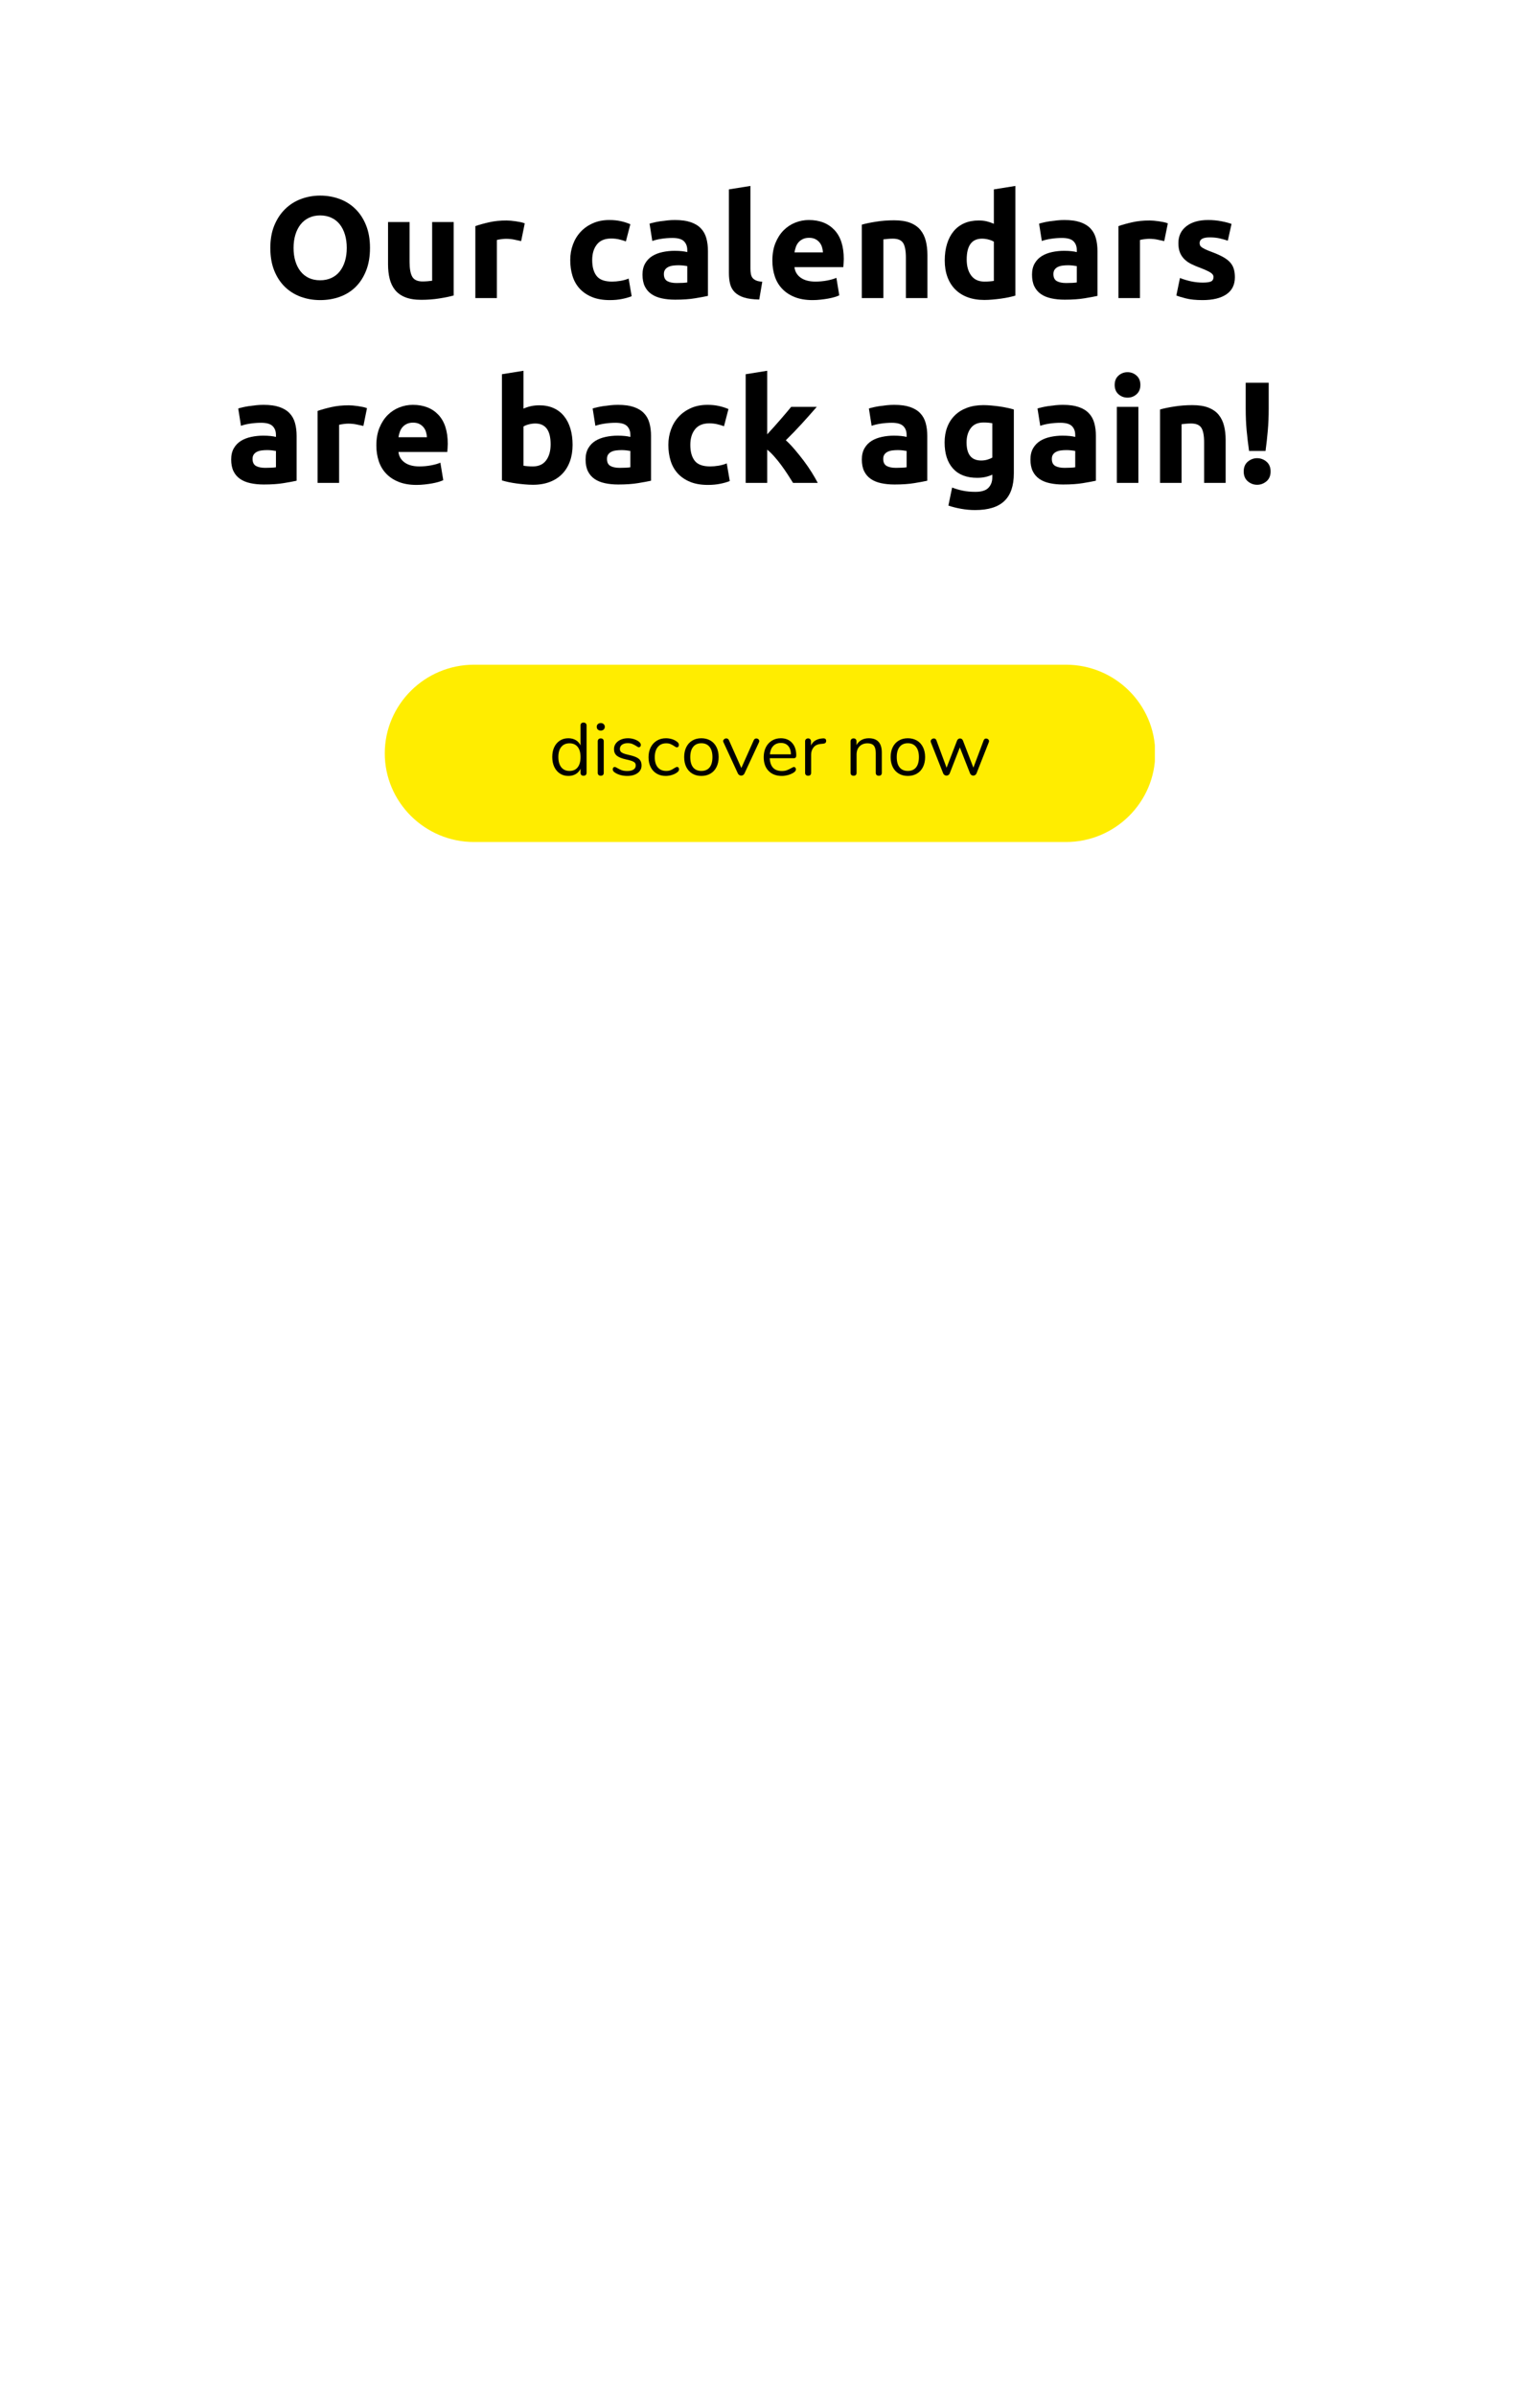 <svg xmlns="http://www.w3.org/2000/svg" xmlns:xlink="http://www.w3.org/1999/xlink" width="900" zoomAndPan="magnify" viewBox="0 0 675 1050" height="1400" preserveAspectRatio="xMidYMid meet" version="1.0"><defs><g/><clipPath id="3295521780"><path d="M 168.652 291.305 L 506.711 291.305 L 506.711 369.199 L 168.652 369.199 Z M 168.652 291.305 " clip-rule="nonzero"/></clipPath><clipPath id="218fbb43a6"><path d="M 506.348 330.156 C 506.348 351.488 488.832 369.008 467.219 369.008 L 207.781 369.008 C 186.168 369.008 168.652 351.488 168.652 330.156 C 168.652 308.82 186.168 291.305 207.781 291.305 L 467.219 291.305 C 488.828 291.305 506.348 308.82 506.348 330.156 " clip-rule="nonzero"/></clipPath></defs><g fill="#000000" fill-opacity="1"><g transform="translate(115.313, 130.625)"><g><path d="M 13.359 -21.969 C 13.359 -19.82 13.625 -17.879 14.156 -16.141 C 14.688 -14.41 15.445 -12.922 16.438 -11.672 C 17.426 -10.43 18.641 -9.473 20.078 -8.797 C 21.516 -8.129 23.16 -7.797 25.016 -7.797 C 26.828 -7.797 28.461 -8.129 29.922 -8.797 C 31.379 -9.473 32.602 -10.43 33.594 -11.672 C 34.582 -12.922 35.344 -14.41 35.875 -16.141 C 36.406 -17.879 36.672 -19.82 36.672 -21.969 C 36.672 -24.125 36.406 -26.078 35.875 -27.828 C 35.344 -29.578 34.582 -31.078 33.594 -32.328 C 32.602 -33.578 31.379 -34.535 29.922 -35.203 C 28.461 -35.879 26.828 -36.219 25.016 -36.219 C 23.16 -36.219 21.516 -35.867 20.078 -35.172 C 18.641 -34.484 17.426 -33.516 16.438 -32.266 C 15.445 -31.016 14.688 -29.516 14.156 -27.766 C 13.625 -26.016 13.359 -24.082 13.359 -21.969 Z M 46.859 -21.969 C 46.859 -18.219 46.297 -14.914 45.172 -12.062 C 44.055 -9.219 42.531 -6.832 40.594 -4.906 C 38.656 -2.988 36.344 -1.539 33.656 -0.562 C 30.977 0.406 28.098 0.891 25.016 0.891 C 22.016 0.891 19.18 0.406 16.516 -0.562 C 13.859 -1.539 11.539 -2.988 9.562 -4.906 C 7.582 -6.832 6.02 -9.219 4.875 -12.062 C 3.738 -14.914 3.172 -18.219 3.172 -21.969 C 3.172 -25.727 3.758 -29.031 4.938 -31.875 C 6.125 -34.727 7.719 -37.125 9.719 -39.062 C 11.727 -41.008 14.051 -42.469 16.688 -43.438 C 19.32 -44.414 22.098 -44.906 25.016 -44.906 C 28.016 -44.906 30.844 -44.414 33.5 -43.438 C 36.156 -42.469 38.473 -41.008 40.453 -39.062 C 42.441 -37.125 44.004 -34.727 45.141 -31.875 C 46.285 -29.031 46.859 -25.727 46.859 -21.969 Z M 46.859 -21.969 "/></g></g></g><g fill="#000000" fill-opacity="1"><g transform="translate(165.975, 130.625)"><g><path d="M 32.875 -1.141 C 31.258 -0.672 29.188 -0.238 26.656 0.156 C 24.125 0.562 21.469 0.766 18.688 0.766 C 15.852 0.766 13.492 0.383 11.609 -0.375 C 9.734 -1.133 8.25 -2.203 7.156 -3.578 C 6.062 -4.953 5.281 -6.586 4.812 -8.484 C 4.344 -10.379 4.109 -12.469 4.109 -14.75 L 4.109 -33.312 L 13.547 -33.312 L 13.547 -15.891 C 13.547 -12.848 13.945 -10.648 14.75 -9.297 C 15.551 -7.953 17.051 -7.281 19.25 -7.281 C 19.926 -7.281 20.645 -7.312 21.406 -7.375 C 22.164 -7.438 22.844 -7.508 23.438 -7.594 L 23.438 -33.312 L 32.875 -33.312 Z M 32.875 -1.141 "/></g></g></g><g fill="#000000" fill-opacity="1"><g transform="translate(203.909, 130.625)"><g><path d="M 24.516 -24.953 C 23.66 -25.16 22.664 -25.379 21.531 -25.609 C 20.395 -25.848 19.172 -25.969 17.859 -25.969 C 17.266 -25.969 16.555 -25.91 15.734 -25.797 C 14.91 -25.691 14.289 -25.578 13.875 -25.453 L 13.875 0 L 4.438 0 L 4.438 -31.531 C 6.125 -32.125 8.117 -32.68 10.422 -33.203 C 12.723 -33.734 15.285 -34 18.109 -34 C 18.617 -34 19.234 -33.969 19.953 -33.906 C 20.672 -33.844 21.383 -33.758 22.094 -33.656 C 22.812 -33.551 23.531 -33.426 24.25 -33.281 C 24.969 -33.133 25.582 -32.953 26.094 -32.734 Z M 24.516 -24.953 "/></g></g></g><g fill="#000000" fill-opacity="1"><g transform="translate(231.267, 130.625)"><g/></g></g><g fill="#000000" fill-opacity="1"><g transform="translate(247.099, 130.625)"><g><path d="M 2.844 -16.656 C 2.844 -19.062 3.234 -21.328 4.016 -23.453 C 4.797 -25.586 5.926 -27.445 7.406 -29.031 C 8.883 -30.613 10.676 -31.867 12.781 -32.797 C 14.895 -33.734 17.305 -34.203 20.016 -34.203 C 21.785 -34.203 23.41 -34.039 24.891 -33.719 C 26.367 -33.406 27.801 -32.953 29.188 -32.359 L 27.234 -24.828 C 26.348 -25.16 25.375 -25.453 24.312 -25.703 C 23.258 -25.961 22.078 -26.094 20.766 -26.094 C 17.984 -26.094 15.906 -25.223 14.531 -23.484 C 13.156 -21.754 12.469 -19.477 12.469 -16.656 C 12.469 -13.656 13.113 -11.332 14.406 -9.688 C 15.695 -8.039 17.945 -7.219 21.156 -7.219 C 22.289 -7.219 23.508 -7.32 24.812 -7.531 C 26.125 -7.75 27.332 -8.086 28.438 -8.547 L 29.766 -0.828 C 28.672 -0.359 27.297 0.039 25.641 0.375 C 23.992 0.719 22.18 0.891 20.203 0.891 C 17.16 0.891 14.539 0.438 12.344 -0.469 C 10.156 -1.383 8.352 -2.617 6.938 -4.172 C 5.52 -5.734 4.484 -7.582 3.828 -9.719 C 3.172 -11.852 2.844 -14.164 2.844 -16.656 Z M 2.844 -16.656 "/></g></g></g><g fill="#000000" fill-opacity="1"><g transform="translate(279.396, 130.625)"><g><path d="M 17.156 -6.594 C 18.094 -6.594 18.984 -6.613 19.828 -6.656 C 20.672 -6.695 21.344 -6.758 21.844 -6.844 L 21.844 -14 C 21.469 -14.082 20.898 -14.164 20.141 -14.25 C 19.379 -14.332 18.68 -14.375 18.047 -14.375 C 17.16 -14.375 16.328 -14.32 15.547 -14.219 C 14.766 -14.113 14.078 -13.91 13.484 -13.609 C 12.898 -13.316 12.438 -12.914 12.094 -12.406 C 11.758 -11.906 11.594 -11.273 11.594 -10.516 C 11.594 -9.035 12.086 -8.008 13.078 -7.438 C 14.066 -6.875 15.426 -6.594 17.156 -6.594 Z M 16.406 -34.203 C 19.188 -34.203 21.504 -33.883 23.359 -33.25 C 25.223 -32.613 26.711 -31.703 27.828 -30.516 C 28.953 -29.336 29.742 -27.906 30.203 -26.219 C 30.672 -24.531 30.906 -22.648 30.906 -20.578 L 30.906 -0.953 C 29.551 -0.648 27.672 -0.301 25.266 0.094 C 22.859 0.5 19.945 0.703 16.531 0.703 C 14.375 0.703 12.422 0.508 10.672 0.125 C 8.922 -0.25 7.41 -0.867 6.141 -1.734 C 4.879 -2.609 3.91 -3.738 3.234 -5.125 C 2.555 -6.52 2.219 -8.234 2.219 -10.266 C 2.219 -12.203 2.609 -13.844 3.391 -15.188 C 4.172 -16.539 5.211 -17.617 6.516 -18.422 C 7.828 -19.223 9.328 -19.801 11.016 -20.156 C 12.703 -20.52 14.457 -20.703 16.281 -20.703 C 17.5 -20.703 18.582 -20.648 19.531 -20.547 C 20.488 -20.441 21.258 -20.305 21.844 -20.141 L 21.844 -21.031 C 21.844 -22.633 21.359 -23.922 20.391 -24.891 C 19.422 -25.859 17.734 -26.344 15.328 -26.344 C 13.723 -26.344 12.141 -26.223 10.578 -25.984 C 9.016 -25.754 7.66 -25.43 6.516 -25.016 L 5.312 -32.609 C 5.863 -32.785 6.551 -32.969 7.375 -33.156 C 8.195 -33.344 9.094 -33.508 10.062 -33.656 C 11.039 -33.801 12.066 -33.926 13.141 -34.031 C 14.211 -34.145 15.301 -34.203 16.406 -34.203 Z M 16.406 -34.203 "/></g></g></g><g fill="#000000" fill-opacity="1"><g transform="translate(315.05, 130.625)"><g><path d="M 17.734 0.641 C 14.984 0.586 12.754 0.289 11.047 -0.25 C 9.336 -0.801 7.988 -1.57 7 -2.562 C 6.008 -3.551 5.332 -4.754 4.969 -6.172 C 4.613 -7.586 4.438 -9.18 4.438 -10.953 L 4.438 -47.625 L 13.875 -49.141 L 13.875 -12.859 C 13.875 -12.016 13.938 -11.254 14.062 -10.578 C 14.188 -9.898 14.426 -9.328 14.781 -8.859 C 15.145 -8.398 15.664 -8.02 16.344 -7.719 C 17.02 -7.426 17.926 -7.238 19.062 -7.156 Z M 17.734 0.641 "/></g></g></g><g fill="#000000" fill-opacity="1"><g transform="translate(335.695, 130.625)"><g><path d="M 2.844 -16.406 C 2.844 -19.352 3.297 -21.938 4.203 -24.156 C 5.117 -26.375 6.312 -28.223 7.781 -29.703 C 9.258 -31.18 10.957 -32.301 12.875 -33.062 C 14.801 -33.82 16.781 -34.203 18.812 -34.203 C 23.539 -34.203 27.273 -32.754 30.016 -29.859 C 32.766 -26.961 34.141 -22.707 34.141 -17.094 C 34.141 -16.551 34.113 -15.953 34.062 -15.297 C 34.02 -14.641 33.977 -14.055 33.938 -13.547 L 12.531 -13.547 C 12.75 -11.609 13.66 -10.066 15.266 -8.922 C 16.867 -7.785 19.02 -7.219 21.719 -7.219 C 23.445 -7.219 25.145 -7.375 26.812 -7.688 C 28.488 -8.008 29.852 -8.398 30.906 -8.859 L 32.172 -1.203 C 31.66 -0.953 30.984 -0.695 30.141 -0.438 C 29.297 -0.188 28.359 0.031 27.328 0.219 C 26.297 0.406 25.188 0.562 24 0.688 C 22.82 0.82 21.641 0.891 20.453 0.891 C 17.453 0.891 14.844 0.445 12.625 -0.438 C 10.414 -1.32 8.582 -2.535 7.125 -4.078 C 5.664 -5.617 4.586 -7.445 3.891 -9.562 C 3.191 -11.676 2.844 -13.957 2.844 -16.406 Z M 25.016 -20.016 C 24.973 -20.816 24.832 -21.598 24.594 -22.359 C 24.363 -23.117 24.004 -23.789 23.516 -24.375 C 23.035 -24.969 22.426 -25.453 21.688 -25.828 C 20.945 -26.211 20.031 -26.406 18.938 -26.406 C 17.883 -26.406 16.977 -26.223 16.219 -25.859 C 15.457 -25.504 14.82 -25.031 14.312 -24.438 C 13.801 -23.852 13.41 -23.172 13.141 -22.391 C 12.867 -21.609 12.664 -20.816 12.531 -20.016 Z M 25.016 -20.016 "/></g></g></g><g fill="#000000" fill-opacity="1"><g transform="translate(373.312, 130.625)"><g><path d="M 4.438 -32.172 C 6.039 -32.641 8.109 -33.07 10.641 -33.469 C 13.172 -33.875 15.832 -34.078 18.625 -34.078 C 21.445 -34.078 23.797 -33.707 25.672 -32.969 C 27.555 -32.227 29.047 -31.18 30.141 -29.828 C 31.242 -28.473 32.023 -26.867 32.484 -25.016 C 32.953 -23.16 33.188 -21.094 33.188 -18.812 L 33.188 0 L 23.75 0 L 23.75 -17.672 C 23.75 -20.711 23.348 -22.863 22.547 -24.125 C 21.742 -25.395 20.242 -26.031 18.047 -26.031 C 17.367 -26.031 16.648 -26 15.891 -25.938 C 15.129 -25.875 14.457 -25.801 13.875 -25.719 L 13.875 0 L 4.438 0 Z M 4.438 -32.172 "/></g></g></g><g fill="#000000" fill-opacity="1"><g transform="translate(411.246, 130.625)"><g><path d="M 12.469 -16.906 C 12.469 -13.988 13.125 -11.645 14.438 -9.875 C 15.75 -8.102 17.691 -7.219 20.266 -7.219 C 21.109 -7.219 21.891 -7.25 22.609 -7.312 C 23.328 -7.375 23.914 -7.445 24.375 -7.531 L 24.375 -24.703 C 23.789 -25.078 23.02 -25.391 22.062 -25.641 C 21.113 -25.898 20.156 -26.031 19.188 -26.031 C 14.707 -26.031 12.469 -22.988 12.469 -16.906 Z M 33.812 -1.078 C 32.969 -0.828 31.992 -0.582 30.891 -0.344 C 29.797 -0.113 28.645 0.082 27.438 0.25 C 26.238 0.414 25.016 0.551 23.766 0.656 C 22.523 0.77 21.336 0.828 20.203 0.828 C 17.453 0.828 15 0.426 12.844 -0.375 C 10.695 -1.176 8.883 -2.328 7.406 -3.828 C 5.926 -5.328 4.797 -7.141 4.016 -9.266 C 3.234 -11.398 2.844 -13.801 2.844 -16.469 C 2.844 -19.164 3.18 -21.602 3.859 -23.781 C 4.535 -25.957 5.504 -27.801 6.766 -29.312 C 8.035 -30.832 9.586 -31.992 11.422 -32.797 C 13.266 -33.598 15.367 -34 17.734 -34 C 19.035 -34 20.203 -33.875 21.234 -33.625 C 22.273 -33.375 23.32 -33.016 24.375 -32.547 L 24.375 -47.625 L 33.812 -49.141 Z M 33.812 -1.078 "/></g></g></g><g fill="#000000" fill-opacity="1"><g transform="translate(450.13, 130.625)"><g><path d="M 17.156 -6.594 C 18.094 -6.594 18.984 -6.613 19.828 -6.656 C 20.672 -6.695 21.344 -6.758 21.844 -6.844 L 21.844 -14 C 21.469 -14.082 20.898 -14.164 20.141 -14.25 C 19.379 -14.332 18.68 -14.375 18.047 -14.375 C 17.16 -14.375 16.328 -14.32 15.547 -14.219 C 14.766 -14.113 14.078 -13.91 13.484 -13.609 C 12.898 -13.316 12.438 -12.914 12.094 -12.406 C 11.758 -11.906 11.594 -11.273 11.594 -10.516 C 11.594 -9.035 12.086 -8.008 13.078 -7.438 C 14.066 -6.875 15.426 -6.594 17.156 -6.594 Z M 16.406 -34.203 C 19.188 -34.203 21.504 -33.883 23.359 -33.25 C 25.223 -32.613 26.711 -31.703 27.828 -30.516 C 28.953 -29.336 29.742 -27.906 30.203 -26.219 C 30.672 -24.531 30.906 -22.648 30.906 -20.578 L 30.906 -0.953 C 29.551 -0.648 27.672 -0.301 25.266 0.094 C 22.859 0.5 19.945 0.703 16.531 0.703 C 14.375 0.703 12.422 0.508 10.672 0.125 C 8.922 -0.25 7.41 -0.867 6.141 -1.734 C 4.879 -2.609 3.91 -3.738 3.234 -5.125 C 2.555 -6.52 2.219 -8.234 2.219 -10.266 C 2.219 -12.203 2.609 -13.844 3.391 -15.188 C 4.172 -16.539 5.211 -17.617 6.516 -18.422 C 7.828 -19.223 9.328 -19.801 11.016 -20.156 C 12.703 -20.52 14.457 -20.703 16.281 -20.703 C 17.5 -20.703 18.582 -20.648 19.531 -20.547 C 20.488 -20.441 21.258 -20.305 21.844 -20.141 L 21.844 -21.031 C 21.844 -22.633 21.359 -23.922 20.391 -24.891 C 19.422 -25.859 17.734 -26.344 15.328 -26.344 C 13.723 -26.344 12.141 -26.223 10.578 -25.984 C 9.016 -25.754 7.66 -25.43 6.516 -25.016 L 5.312 -32.609 C 5.863 -32.785 6.551 -32.969 7.375 -33.156 C 8.195 -33.344 9.094 -33.508 10.062 -33.656 C 11.039 -33.801 12.066 -33.926 13.141 -34.031 C 14.211 -34.145 15.301 -34.203 16.406 -34.203 Z M 16.406 -34.203 "/></g></g></g><g fill="#000000" fill-opacity="1"><g transform="translate(485.783, 130.625)"><g><path d="M 24.516 -24.953 C 23.66 -25.16 22.664 -25.379 21.531 -25.609 C 20.395 -25.848 19.172 -25.969 17.859 -25.969 C 17.266 -25.969 16.555 -25.91 15.734 -25.797 C 14.91 -25.691 14.289 -25.578 13.875 -25.453 L 13.875 0 L 4.438 0 L 4.438 -31.531 C 6.125 -32.125 8.117 -32.68 10.422 -33.203 C 12.723 -33.734 15.285 -34 18.109 -34 C 18.617 -34 19.234 -33.969 19.953 -33.906 C 20.672 -33.844 21.383 -33.758 22.094 -33.656 C 22.812 -33.551 23.531 -33.426 24.25 -33.281 C 24.969 -33.133 25.582 -32.953 26.094 -32.734 Z M 24.516 -24.953 "/></g></g></g><g fill="#000000" fill-opacity="1"><g transform="translate(513.141, 130.625)"><g><path d="M 14 -6.781 C 15.727 -6.781 16.953 -6.945 17.672 -7.281 C 18.391 -7.625 18.75 -8.281 18.75 -9.25 C 18.75 -10.008 18.281 -10.672 17.344 -11.234 C 16.414 -11.805 15.004 -12.453 13.109 -13.172 C 11.629 -13.723 10.285 -14.289 9.078 -14.875 C 7.879 -15.469 6.859 -16.176 6.016 -17 C 5.172 -17.82 4.516 -18.801 4.047 -19.938 C 3.586 -21.082 3.359 -22.457 3.359 -24.062 C 3.359 -27.188 4.52 -29.656 6.844 -31.469 C 9.164 -33.289 12.352 -34.203 16.406 -34.203 C 18.426 -34.203 20.363 -34.02 22.219 -33.656 C 24.082 -33.301 25.562 -32.91 26.656 -32.484 L 25.016 -25.141 C 23.922 -25.523 22.727 -25.863 21.438 -26.156 C 20.145 -26.445 18.695 -26.594 17.094 -26.594 C 14.145 -26.594 12.672 -25.77 12.672 -24.125 C 12.672 -23.75 12.734 -23.41 12.859 -23.109 C 12.984 -22.816 13.234 -22.531 13.609 -22.25 C 13.992 -21.977 14.516 -21.68 15.172 -21.359 C 15.828 -21.047 16.66 -20.703 17.672 -20.328 C 19.734 -19.566 21.441 -18.816 22.797 -18.078 C 24.148 -17.336 25.219 -16.535 26 -15.672 C 26.781 -14.805 27.328 -13.844 27.641 -12.781 C 27.961 -11.727 28.125 -10.508 28.125 -9.125 C 28.125 -5.82 26.883 -3.328 24.406 -1.641 C 21.938 0.047 18.445 0.891 13.938 0.891 C 10.977 0.891 8.516 0.633 6.547 0.125 C 4.586 -0.383 3.227 -0.805 2.469 -1.141 L 4.047 -8.797 C 5.648 -8.172 7.297 -7.676 8.984 -7.312 C 10.68 -6.957 12.352 -6.781 14 -6.781 Z M 14 -6.781 "/></g></g></g><g fill="#000000" fill-opacity="1"><g transform="translate(544.488, 130.625)"><g/></g></g><g fill="#000000" fill-opacity="1"><g transform="translate(99.106, 211.625)"><g><path d="M 17.156 -6.594 C 18.094 -6.594 18.984 -6.613 19.828 -6.656 C 20.672 -6.695 21.344 -6.758 21.844 -6.844 L 21.844 -14 C 21.469 -14.082 20.898 -14.164 20.141 -14.25 C 19.379 -14.332 18.68 -14.375 18.047 -14.375 C 17.16 -14.375 16.328 -14.32 15.547 -14.219 C 14.766 -14.113 14.078 -13.91 13.484 -13.609 C 12.898 -13.316 12.438 -12.914 12.094 -12.406 C 11.758 -11.906 11.594 -11.273 11.594 -10.516 C 11.594 -9.035 12.086 -8.008 13.078 -7.438 C 14.066 -6.875 15.426 -6.594 17.156 -6.594 Z M 16.406 -34.203 C 19.188 -34.203 21.504 -33.883 23.359 -33.25 C 25.223 -32.613 26.711 -31.703 27.828 -30.516 C 28.953 -29.336 29.742 -27.906 30.203 -26.219 C 30.672 -24.531 30.906 -22.648 30.906 -20.578 L 30.906 -0.953 C 29.551 -0.648 27.672 -0.301 25.266 0.094 C 22.859 0.5 19.945 0.703 16.531 0.703 C 14.375 0.703 12.422 0.508 10.672 0.125 C 8.922 -0.25 7.41 -0.867 6.141 -1.734 C 4.879 -2.609 3.91 -3.738 3.234 -5.125 C 2.555 -6.52 2.219 -8.234 2.219 -10.266 C 2.219 -12.203 2.609 -13.844 3.391 -15.188 C 4.172 -16.539 5.211 -17.617 6.516 -18.422 C 7.828 -19.223 9.328 -19.801 11.016 -20.156 C 12.703 -20.52 14.457 -20.703 16.281 -20.703 C 17.5 -20.703 18.582 -20.648 19.531 -20.547 C 20.488 -20.441 21.258 -20.305 21.844 -20.141 L 21.844 -21.031 C 21.844 -22.633 21.359 -23.922 20.391 -24.891 C 19.422 -25.859 17.734 -26.344 15.328 -26.344 C 13.723 -26.344 12.141 -26.223 10.578 -25.984 C 9.016 -25.754 7.66 -25.43 6.516 -25.016 L 5.312 -32.609 C 5.863 -32.785 6.551 -32.969 7.375 -33.156 C 8.195 -33.344 9.094 -33.508 10.062 -33.656 C 11.039 -33.801 12.066 -33.926 13.141 -34.031 C 14.211 -34.145 15.301 -34.203 16.406 -34.203 Z M 16.406 -34.203 "/></g></g></g><g fill="#000000" fill-opacity="1"><g transform="translate(134.759, 211.625)"><g><path d="M 24.516 -24.953 C 23.66 -25.16 22.664 -25.379 21.531 -25.609 C 20.395 -25.848 19.172 -25.969 17.859 -25.969 C 17.266 -25.969 16.555 -25.91 15.734 -25.797 C 14.91 -25.691 14.289 -25.578 13.875 -25.453 L 13.875 0 L 4.438 0 L 4.438 -31.531 C 6.125 -32.125 8.117 -32.68 10.422 -33.203 C 12.723 -33.734 15.285 -34 18.109 -34 C 18.617 -34 19.234 -33.969 19.953 -33.906 C 20.672 -33.844 21.383 -33.758 22.094 -33.656 C 22.812 -33.551 23.531 -33.426 24.25 -33.281 C 24.969 -33.133 25.582 -32.953 26.094 -32.734 Z M 24.516 -24.953 "/></g></g></g><g fill="#000000" fill-opacity="1"><g transform="translate(162.117, 211.625)"><g><path d="M 2.844 -16.406 C 2.844 -19.352 3.297 -21.938 4.203 -24.156 C 5.117 -26.375 6.312 -28.223 7.781 -29.703 C 9.258 -31.18 10.957 -32.301 12.875 -33.062 C 14.801 -33.82 16.781 -34.203 18.812 -34.203 C 23.539 -34.203 27.273 -32.754 30.016 -29.859 C 32.766 -26.961 34.141 -22.707 34.141 -17.094 C 34.141 -16.551 34.113 -15.953 34.062 -15.297 C 34.02 -14.641 33.977 -14.055 33.938 -13.547 L 12.531 -13.547 C 12.75 -11.609 13.66 -10.066 15.266 -8.922 C 16.867 -7.785 19.02 -7.219 21.719 -7.219 C 23.445 -7.219 25.145 -7.375 26.812 -7.688 C 28.488 -8.008 29.852 -8.398 30.906 -8.859 L 32.172 -1.203 C 31.66 -0.953 30.984 -0.695 30.141 -0.438 C 29.297 -0.188 28.359 0.031 27.328 0.219 C 26.297 0.406 25.188 0.562 24 0.688 C 22.82 0.82 21.641 0.891 20.453 0.891 C 17.453 0.891 14.844 0.445 12.625 -0.438 C 10.414 -1.32 8.582 -2.535 7.125 -4.078 C 5.664 -5.617 4.586 -7.445 3.891 -9.562 C 3.191 -11.676 2.844 -13.957 2.844 -16.406 Z M 25.016 -20.016 C 24.973 -20.816 24.832 -21.598 24.594 -22.359 C 24.363 -23.117 24.004 -23.789 23.516 -24.375 C 23.035 -24.969 22.426 -25.453 21.688 -25.828 C 20.945 -26.211 20.031 -26.406 18.938 -26.406 C 17.883 -26.406 16.977 -26.223 16.219 -25.859 C 15.457 -25.504 14.82 -25.031 14.312 -24.438 C 13.801 -23.852 13.41 -23.172 13.141 -22.391 C 12.867 -21.609 12.664 -20.816 12.531 -20.016 Z M 25.016 -20.016 "/></g></g></g><g fill="#000000" fill-opacity="1"><g transform="translate(199.734, 211.625)"><g/></g></g><g fill="#000000" fill-opacity="1"><g transform="translate(215.566, 211.625)"><g><path d="M 25.781 -16.906 C 25.781 -22.988 23.539 -26.031 19.062 -26.031 C 18.094 -26.031 17.129 -25.898 16.172 -25.641 C 15.223 -25.391 14.457 -25.078 13.875 -24.703 L 13.875 -7.531 C 14.332 -7.445 14.922 -7.375 15.641 -7.312 C 16.359 -7.25 17.141 -7.219 17.984 -7.219 C 20.555 -7.219 22.5 -8.102 23.812 -9.875 C 25.125 -11.645 25.781 -13.988 25.781 -16.906 Z M 35.406 -16.656 C 35.406 -14 35.016 -11.594 34.234 -9.438 C 33.453 -7.281 32.32 -5.441 30.844 -3.922 C 29.363 -2.398 27.547 -1.227 25.391 -0.406 C 23.242 0.414 20.797 0.828 18.047 0.828 C 16.91 0.828 15.719 0.77 14.469 0.656 C 13.227 0.551 12.004 0.414 10.797 0.25 C 9.598 0.082 8.445 -0.113 7.344 -0.344 C 6.25 -0.582 5.281 -0.828 4.438 -1.078 L 4.438 -47.625 L 13.875 -49.141 L 13.875 -32.547 C 14.926 -33.016 16.02 -33.375 17.156 -33.625 C 18.301 -33.875 19.523 -34 20.828 -34 C 23.191 -34 25.281 -33.586 27.094 -32.766 C 28.914 -31.941 30.438 -30.77 31.656 -29.25 C 32.883 -27.738 33.816 -25.914 34.453 -23.781 C 35.086 -21.645 35.406 -19.27 35.406 -16.656 Z M 35.406 -16.656 "/></g></g></g><g fill="#000000" fill-opacity="1"><g transform="translate(254.45, 211.625)"><g><path d="M 17.156 -6.594 C 18.094 -6.594 18.984 -6.613 19.828 -6.656 C 20.672 -6.695 21.344 -6.758 21.844 -6.844 L 21.844 -14 C 21.469 -14.082 20.898 -14.164 20.141 -14.25 C 19.379 -14.332 18.68 -14.375 18.047 -14.375 C 17.16 -14.375 16.328 -14.32 15.547 -14.219 C 14.766 -14.113 14.078 -13.91 13.484 -13.609 C 12.898 -13.316 12.438 -12.914 12.094 -12.406 C 11.758 -11.906 11.594 -11.273 11.594 -10.516 C 11.594 -9.035 12.086 -8.008 13.078 -7.438 C 14.066 -6.875 15.426 -6.594 17.156 -6.594 Z M 16.406 -34.203 C 19.188 -34.203 21.504 -33.883 23.359 -33.25 C 25.223 -32.613 26.711 -31.703 27.828 -30.516 C 28.953 -29.336 29.742 -27.906 30.203 -26.219 C 30.672 -24.531 30.906 -22.648 30.906 -20.578 L 30.906 -0.953 C 29.551 -0.648 27.672 -0.301 25.266 0.094 C 22.859 0.5 19.945 0.703 16.531 0.703 C 14.375 0.703 12.422 0.508 10.672 0.125 C 8.922 -0.25 7.41 -0.867 6.141 -1.734 C 4.879 -2.609 3.91 -3.738 3.234 -5.125 C 2.555 -6.52 2.219 -8.234 2.219 -10.266 C 2.219 -12.203 2.609 -13.844 3.391 -15.188 C 4.172 -16.539 5.211 -17.617 6.516 -18.422 C 7.828 -19.223 9.328 -19.801 11.016 -20.156 C 12.703 -20.52 14.457 -20.703 16.281 -20.703 C 17.5 -20.703 18.582 -20.648 19.531 -20.547 C 20.488 -20.441 21.258 -20.305 21.844 -20.141 L 21.844 -21.031 C 21.844 -22.633 21.359 -23.922 20.391 -24.891 C 19.422 -25.859 17.734 -26.344 15.328 -26.344 C 13.723 -26.344 12.141 -26.223 10.578 -25.984 C 9.016 -25.754 7.66 -25.43 6.516 -25.016 L 5.312 -32.609 C 5.863 -32.785 6.551 -32.969 7.375 -33.156 C 8.195 -33.344 9.094 -33.508 10.062 -33.656 C 11.039 -33.801 12.066 -33.926 13.141 -34.031 C 14.211 -34.145 15.301 -34.203 16.406 -34.203 Z M 16.406 -34.203 "/></g></g></g><g fill="#000000" fill-opacity="1"><g transform="translate(290.104, 211.625)"><g><path d="M 2.844 -16.656 C 2.844 -19.062 3.234 -21.328 4.016 -23.453 C 4.797 -25.586 5.926 -27.445 7.406 -29.031 C 8.883 -30.613 10.676 -31.867 12.781 -32.797 C 14.895 -33.734 17.305 -34.203 20.016 -34.203 C 21.785 -34.203 23.41 -34.039 24.891 -33.719 C 26.367 -33.406 27.801 -32.953 29.188 -32.359 L 27.234 -24.828 C 26.348 -25.16 25.375 -25.453 24.312 -25.703 C 23.258 -25.961 22.078 -26.094 20.766 -26.094 C 17.984 -26.094 15.906 -25.223 14.531 -23.484 C 13.156 -21.754 12.469 -19.477 12.469 -16.656 C 12.469 -13.656 13.113 -11.332 14.406 -9.688 C 15.695 -8.039 17.945 -7.219 21.156 -7.219 C 22.289 -7.219 23.508 -7.32 24.812 -7.531 C 26.125 -7.75 27.332 -8.086 28.438 -8.547 L 29.766 -0.828 C 28.672 -0.359 27.297 0.039 25.641 0.375 C 23.992 0.719 22.18 0.891 20.203 0.891 C 17.16 0.891 14.539 0.438 12.344 -0.469 C 10.156 -1.383 8.352 -2.617 6.938 -4.172 C 5.52 -5.734 4.484 -7.582 3.828 -9.719 C 3.172 -11.852 2.844 -14.164 2.844 -16.656 Z M 2.844 -16.656 "/></g></g></g><g fill="#000000" fill-opacity="1"><g transform="translate(322.401, 211.625)"><g><path d="M 13.875 -21.281 C 14.801 -22.289 15.758 -23.344 16.75 -24.438 C 17.738 -25.539 18.695 -26.629 19.625 -27.703 C 20.562 -28.785 21.441 -29.812 22.266 -30.781 C 23.086 -31.75 23.789 -32.594 24.375 -33.312 L 35.594 -33.312 C 33.352 -30.738 31.164 -28.281 29.031 -25.938 C 26.906 -23.594 24.57 -21.176 22.031 -18.688 C 23.301 -17.539 24.609 -16.176 25.953 -14.594 C 27.305 -13.008 28.617 -11.375 29.891 -9.688 C 31.16 -8 32.32 -6.312 33.375 -4.625 C 34.426 -2.938 35.312 -1.395 36.031 0 L 25.203 0 C 24.523 -1.094 23.754 -2.305 22.891 -3.641 C 22.023 -4.973 21.109 -6.301 20.141 -7.625 C 19.172 -8.957 18.145 -10.234 17.062 -11.453 C 15.988 -12.68 14.926 -13.719 13.875 -14.562 L 13.875 0 L 4.438 0 L 4.438 -47.625 L 13.875 -49.141 Z M 13.875 -21.281 "/></g></g></g><g fill="#000000" fill-opacity="1"><g transform="translate(359.702, 211.625)"><g/></g></g><g fill="#000000" fill-opacity="1"><g transform="translate(375.534, 211.625)"><g><path d="M 17.156 -6.594 C 18.094 -6.594 18.984 -6.613 19.828 -6.656 C 20.672 -6.695 21.344 -6.758 21.844 -6.844 L 21.844 -14 C 21.469 -14.082 20.898 -14.164 20.141 -14.25 C 19.379 -14.332 18.68 -14.375 18.047 -14.375 C 17.16 -14.375 16.328 -14.32 15.547 -14.219 C 14.766 -14.113 14.078 -13.91 13.484 -13.609 C 12.898 -13.316 12.438 -12.914 12.094 -12.406 C 11.758 -11.906 11.594 -11.273 11.594 -10.516 C 11.594 -9.035 12.086 -8.008 13.078 -7.438 C 14.066 -6.875 15.426 -6.594 17.156 -6.594 Z M 16.406 -34.203 C 19.188 -34.203 21.504 -33.883 23.359 -33.25 C 25.223 -32.613 26.711 -31.703 27.828 -30.516 C 28.953 -29.336 29.742 -27.906 30.203 -26.219 C 30.672 -24.531 30.906 -22.648 30.906 -20.578 L 30.906 -0.953 C 29.551 -0.648 27.672 -0.301 25.266 0.094 C 22.859 0.5 19.945 0.703 16.531 0.703 C 14.375 0.703 12.422 0.508 10.672 0.125 C 8.922 -0.25 7.41 -0.867 6.141 -1.734 C 4.879 -2.609 3.91 -3.738 3.234 -5.125 C 2.555 -6.52 2.219 -8.234 2.219 -10.266 C 2.219 -12.203 2.609 -13.844 3.391 -15.188 C 4.172 -16.539 5.211 -17.617 6.516 -18.422 C 7.828 -19.223 9.328 -19.801 11.016 -20.156 C 12.703 -20.52 14.457 -20.703 16.281 -20.703 C 17.5 -20.703 18.582 -20.648 19.531 -20.547 C 20.488 -20.441 21.258 -20.305 21.844 -20.141 L 21.844 -21.031 C 21.844 -22.633 21.359 -23.922 20.391 -24.891 C 19.422 -25.859 17.734 -26.344 15.328 -26.344 C 13.723 -26.344 12.141 -26.223 10.578 -25.984 C 9.016 -25.754 7.66 -25.43 6.516 -25.016 L 5.312 -32.609 C 5.863 -32.785 6.551 -32.969 7.375 -33.156 C 8.195 -33.344 9.094 -33.508 10.062 -33.656 C 11.039 -33.801 12.066 -33.926 13.141 -34.031 C 14.211 -34.145 15.301 -34.203 16.406 -34.203 Z M 16.406 -34.203 "/></g></g></g><g fill="#000000" fill-opacity="1"><g transform="translate(411.188, 211.625)"><g><path d="M 12.469 -17.734 C 12.469 -12.453 14.602 -9.812 18.875 -9.812 C 19.844 -9.812 20.75 -9.938 21.594 -10.188 C 22.438 -10.445 23.156 -10.742 23.75 -11.078 L 23.75 -26.156 C 23.281 -26.238 22.727 -26.312 22.094 -26.375 C 21.469 -26.438 20.734 -26.469 19.891 -26.469 C 17.398 -26.469 15.539 -25.645 14.312 -24 C 13.082 -22.352 12.469 -20.266 12.469 -17.734 Z M 33.188 -4.172 C 33.188 1.266 31.801 5.301 29.031 7.938 C 26.27 10.582 22 11.906 16.219 11.906 C 14.188 11.906 12.156 11.723 10.125 11.359 C 8.102 11.004 6.227 10.531 4.5 9.938 L 6.141 2.031 C 7.617 2.613 9.172 3.07 10.797 3.406 C 12.422 3.75 14.27 3.922 16.344 3.922 C 19.039 3.922 20.945 3.328 22.062 2.141 C 23.188 0.961 23.75 -0.551 23.75 -2.406 L 23.75 -3.609 C 22.738 -3.141 21.691 -2.789 20.609 -2.562 C 19.535 -2.332 18.363 -2.219 17.094 -2.219 C 12.5 -2.219 8.973 -3.578 6.516 -6.297 C 4.066 -9.023 2.844 -12.836 2.844 -17.734 C 2.844 -20.18 3.223 -22.406 3.984 -24.406 C 4.742 -26.414 5.852 -28.141 7.312 -29.578 C 8.77 -31.016 10.551 -32.125 12.656 -32.906 C 14.77 -33.688 17.16 -34.078 19.828 -34.078 C 20.961 -34.078 22.129 -34.02 23.328 -33.906 C 24.535 -33.801 25.727 -33.664 26.906 -33.5 C 28.094 -33.332 29.223 -33.129 30.297 -32.891 C 31.379 -32.66 32.344 -32.422 33.188 -32.172 Z M 33.188 -4.172 "/></g></g></g><g fill="#000000" fill-opacity="1"><g transform="translate(449.438, 211.625)"><g><path d="M 17.156 -6.594 C 18.094 -6.594 18.984 -6.613 19.828 -6.656 C 20.672 -6.695 21.344 -6.758 21.844 -6.844 L 21.844 -14 C 21.469 -14.082 20.898 -14.164 20.141 -14.25 C 19.379 -14.332 18.68 -14.375 18.047 -14.375 C 17.16 -14.375 16.328 -14.32 15.547 -14.219 C 14.766 -14.113 14.078 -13.91 13.484 -13.609 C 12.898 -13.316 12.438 -12.914 12.094 -12.406 C 11.758 -11.906 11.594 -11.273 11.594 -10.516 C 11.594 -9.035 12.086 -8.008 13.078 -7.438 C 14.066 -6.875 15.426 -6.594 17.156 -6.594 Z M 16.406 -34.203 C 19.188 -34.203 21.504 -33.883 23.359 -33.25 C 25.223 -32.613 26.711 -31.703 27.828 -30.516 C 28.953 -29.336 29.742 -27.906 30.203 -26.219 C 30.672 -24.531 30.906 -22.648 30.906 -20.578 L 30.906 -0.953 C 29.551 -0.648 27.672 -0.301 25.266 0.094 C 22.859 0.5 19.945 0.703 16.531 0.703 C 14.375 0.703 12.422 0.508 10.672 0.125 C 8.922 -0.25 7.41 -0.867 6.141 -1.734 C 4.879 -2.609 3.91 -3.738 3.234 -5.125 C 2.555 -6.52 2.219 -8.234 2.219 -10.266 C 2.219 -12.203 2.609 -13.844 3.391 -15.188 C 4.172 -16.539 5.211 -17.617 6.516 -18.422 C 7.828 -19.223 9.328 -19.801 11.016 -20.156 C 12.703 -20.52 14.457 -20.703 16.281 -20.703 C 17.5 -20.703 18.582 -20.648 19.531 -20.547 C 20.488 -20.441 21.258 -20.305 21.844 -20.141 L 21.844 -21.031 C 21.844 -22.633 21.359 -23.922 20.391 -24.891 C 19.422 -25.859 17.734 -26.344 15.328 -26.344 C 13.723 -26.344 12.141 -26.223 10.578 -25.984 C 9.016 -25.754 7.66 -25.43 6.516 -25.016 L 5.312 -32.609 C 5.863 -32.785 6.551 -32.969 7.375 -33.156 C 8.195 -33.344 9.094 -33.508 10.062 -33.656 C 11.039 -33.801 12.066 -33.926 13.141 -34.031 C 14.211 -34.145 15.301 -34.203 16.406 -34.203 Z M 16.406 -34.203 "/></g></g></g><g fill="#000000" fill-opacity="1"><g transform="translate(485.092, 211.625)"><g><path d="M 13.875 0 L 4.438 0 L 4.438 -33.312 L 13.875 -33.312 Z M 14.75 -42.938 C 14.75 -41.207 14.191 -39.844 13.078 -38.844 C 11.961 -37.852 10.645 -37.359 9.125 -37.359 C 7.602 -37.359 6.281 -37.852 5.156 -38.844 C 4.039 -39.844 3.484 -41.207 3.484 -42.938 C 3.484 -44.664 4.039 -46.023 5.156 -47.016 C 6.281 -48.016 7.602 -48.516 9.125 -48.516 C 10.645 -48.516 11.961 -48.016 13.078 -47.016 C 14.191 -46.023 14.75 -44.664 14.75 -42.938 Z M 14.75 -42.938 "/></g></g></g><g fill="#000000" fill-opacity="1"><g transform="translate(504.027, 211.625)"><g><path d="M 4.438 -32.172 C 6.039 -32.641 8.109 -33.07 10.641 -33.469 C 13.172 -33.875 15.832 -34.078 18.625 -34.078 C 21.445 -34.078 23.797 -33.707 25.672 -32.969 C 27.555 -32.227 29.047 -31.18 30.141 -29.828 C 31.242 -28.473 32.023 -26.867 32.484 -25.016 C 32.953 -23.16 33.188 -21.094 33.188 -18.812 L 33.188 0 L 23.75 0 L 23.75 -17.672 C 23.75 -20.711 23.348 -22.863 22.547 -24.125 C 21.742 -25.395 20.242 -26.031 18.047 -26.031 C 17.367 -26.031 16.648 -26 15.891 -25.938 C 15.129 -25.875 14.457 -25.801 13.875 -25.719 L 13.875 0 L 4.438 0 Z M 4.438 -32.172 "/></g></g></g><g fill="#000000" fill-opacity="1"><g transform="translate(541.961, 211.625)"><g><path d="M 14.125 -32.547 C 14.125 -29.129 13.992 -25.941 13.734 -22.984 C 13.484 -20.035 13.148 -17.039 12.734 -14 L 5.516 -14 C 5.086 -17.039 4.734 -20.035 4.453 -22.984 C 4.18 -25.941 4.047 -29.129 4.047 -32.547 L 4.047 -43.891 L 14.125 -43.891 Z M 14.953 -5 C 14.953 -3.145 14.348 -1.707 13.141 -0.688 C 11.93 0.32 10.57 0.828 9.062 0.828 C 7.539 0.828 6.176 0.32 4.969 -0.688 C 3.77 -1.707 3.172 -3.145 3.172 -5 C 3.172 -6.863 3.77 -8.301 4.969 -9.312 C 6.176 -10.32 7.539 -10.828 9.062 -10.828 C 10.57 -10.828 11.93 -10.32 13.141 -9.312 C 14.348 -8.301 14.953 -6.863 14.953 -5 Z M 14.953 -5 "/></g></g></g><g fill="#000000" fill-opacity="1"><g transform="translate(560.695, 211.625)"><g/></g></g><g clip-path="url(#3295521780)"><g clip-path="url(#218fbb43a6)"><path fill="#ffed00" d="M 168.652 291.305 L 506.191 291.305 L 506.191 369.199 L 168.652 369.199 Z M 168.652 291.305 " fill-opacity="1" fill-rule="nonzero"/></g></g><g fill="#000000" fill-opacity="1"><g transform="translate(240.561, 339.813)"><g><path d="M 15.203 -23.156 C 15.617 -23.156 15.945 -23.035 16.188 -22.797 C 16.426 -22.566 16.547 -22.266 16.547 -21.891 L 16.547 -1.141 C 16.547 -0.742 16.426 -0.426 16.188 -0.188 C 15.945 0.039 15.617 0.156 15.203 0.156 C 14.785 0.156 14.461 0.039 14.234 -0.188 C 14.004 -0.426 13.891 -0.742 13.891 -1.141 L 13.891 -2.906 C 13.422 -1.906 12.723 -1.129 11.797 -0.578 C 10.867 -0.035 9.785 0.234 8.547 0.234 C 7.148 0.234 5.922 -0.113 4.859 -0.812 C 3.797 -1.508 2.969 -2.484 2.375 -3.734 C 1.789 -4.984 1.5 -6.438 1.5 -8.094 C 1.5 -9.719 1.789 -11.148 2.375 -12.391 C 2.969 -13.629 3.797 -14.586 4.859 -15.266 C 5.922 -15.941 7.148 -16.281 8.547 -16.281 C 9.785 -16.281 10.867 -16.008 11.797 -15.469 C 12.723 -14.926 13.422 -14.148 13.891 -13.141 L 13.891 -21.891 C 13.891 -22.285 14.004 -22.594 14.234 -22.812 C 14.461 -23.039 14.785 -23.156 15.203 -23.156 Z M 9.062 -1.953 C 10.613 -1.953 11.805 -2.477 12.641 -3.531 C 13.473 -4.594 13.891 -6.094 13.891 -8.031 C 13.891 -9.957 13.473 -11.441 12.641 -12.484 C 11.805 -13.535 10.613 -14.062 9.062 -14.062 C 7.52 -14.062 6.316 -13.535 5.453 -12.484 C 4.598 -11.441 4.172 -9.977 4.172 -8.094 C 4.172 -6.156 4.598 -4.645 5.453 -3.562 C 6.316 -2.488 7.52 -1.953 9.062 -1.953 Z M 9.062 -1.953 "/></g></g></g><g fill="#000000" fill-opacity="1"><g transform="translate(259.541, 339.813)"><g><path d="M 3.781 0.156 C 3.395 0.156 3.078 0.047 2.828 -0.172 C 2.578 -0.398 2.453 -0.723 2.453 -1.141 L 2.453 -14.906 C 2.453 -15.32 2.578 -15.645 2.828 -15.875 C 3.078 -16.102 3.395 -16.219 3.781 -16.219 C 4.176 -16.219 4.492 -16.102 4.734 -15.875 C 4.973 -15.645 5.094 -15.32 5.094 -14.906 L 5.094 -1.141 C 5.094 -0.703 4.973 -0.375 4.734 -0.156 C 4.492 0.051 4.176 0.156 3.781 0.156 Z M 3.781 -19.641 C 3.258 -19.641 2.832 -19.789 2.5 -20.094 C 2.176 -20.395 2.016 -20.797 2.016 -21.297 C 2.016 -21.773 2.176 -22.164 2.5 -22.469 C 2.832 -22.781 3.258 -22.938 3.781 -22.938 C 4.301 -22.938 4.723 -22.781 5.047 -22.469 C 5.379 -22.164 5.547 -21.773 5.547 -21.297 C 5.547 -20.797 5.379 -20.395 5.047 -20.094 C 4.723 -19.789 4.301 -19.641 3.781 -19.641 Z M 3.781 -19.641 "/></g></g></g><g fill="#000000" fill-opacity="1"><g transform="translate(267.107, 339.813)"><g><path d="M 7.797 0.234 C 6.797 0.234 5.844 0.113 4.938 -0.125 C 4.039 -0.363 3.242 -0.703 2.547 -1.141 C 2.148 -1.398 1.867 -1.645 1.703 -1.875 C 1.547 -2.102 1.469 -2.379 1.469 -2.703 C 1.469 -2.984 1.547 -3.219 1.703 -3.406 C 1.867 -3.594 2.082 -3.688 2.344 -3.688 C 2.602 -3.688 2.984 -3.523 3.484 -3.203 C 4.141 -2.805 4.785 -2.492 5.422 -2.266 C 6.066 -2.035 6.867 -1.922 7.828 -1.922 C 9.004 -1.922 9.914 -2.129 10.562 -2.547 C 11.219 -2.961 11.547 -3.562 11.547 -4.344 C 11.547 -4.82 11.426 -5.207 11.188 -5.5 C 10.945 -5.789 10.531 -6.051 9.938 -6.281 C 9.352 -6.508 8.5 -6.742 7.375 -6.984 C 5.457 -7.398 4.082 -7.953 3.25 -8.641 C 2.426 -9.336 2.016 -10.285 2.016 -11.484 C 2.016 -12.422 2.273 -13.25 2.797 -13.969 C 3.328 -14.688 4.051 -15.25 4.969 -15.656 C 5.895 -16.07 6.945 -16.281 8.125 -16.281 C 8.969 -16.281 9.785 -16.164 10.578 -15.938 C 11.379 -15.707 12.082 -15.383 12.688 -14.969 C 13.426 -14.445 13.797 -13.906 13.797 -13.344 C 13.797 -13.062 13.707 -12.82 13.531 -12.625 C 13.363 -12.426 13.16 -12.328 12.922 -12.328 C 12.66 -12.328 12.27 -12.516 11.75 -12.891 C 11.133 -13.273 10.555 -13.578 10.016 -13.797 C 9.473 -14.016 8.801 -14.125 8 -14.125 C 6.969 -14.125 6.141 -13.895 5.516 -13.438 C 4.898 -12.977 4.594 -12.367 4.594 -11.609 C 4.594 -11.129 4.707 -10.742 4.938 -10.453 C 5.164 -10.16 5.547 -9.898 6.078 -9.672 C 6.617 -9.441 7.391 -9.219 8.391 -9 C 9.867 -8.676 11.016 -8.316 11.828 -7.922 C 12.641 -7.535 13.219 -7.055 13.562 -6.484 C 13.914 -5.922 14.094 -5.207 14.094 -4.344 C 14.094 -2.969 13.516 -1.859 12.359 -1.016 C 11.211 -0.18 9.691 0.234 7.797 0.234 Z M 7.797 0.234 "/></g></g></g><g fill="#000000" fill-opacity="1"><g transform="translate(282.76, 339.813)"><g><path d="M 9 0.234 C 7.52 0.234 6.207 -0.102 5.062 -0.781 C 3.926 -1.457 3.047 -2.414 2.422 -3.656 C 1.805 -4.895 1.5 -6.328 1.5 -7.953 C 1.5 -9.586 1.816 -11.035 2.453 -12.297 C 3.098 -13.555 4 -14.535 5.156 -15.234 C 6.312 -15.93 7.641 -16.281 9.141 -16.281 C 9.961 -16.281 10.781 -16.164 11.594 -15.938 C 12.414 -15.707 13.129 -15.375 13.734 -14.938 C 14.129 -14.676 14.406 -14.422 14.562 -14.172 C 14.727 -13.922 14.812 -13.645 14.812 -13.344 C 14.812 -13.039 14.727 -12.789 14.562 -12.594 C 14.406 -12.395 14.195 -12.297 13.938 -12.297 C 13.781 -12.297 13.613 -12.336 13.438 -12.422 C 13.27 -12.516 13.125 -12.602 13 -12.688 C 12.883 -12.781 12.801 -12.836 12.75 -12.859 C 12.188 -13.223 11.648 -13.516 11.141 -13.734 C 10.629 -13.953 10.004 -14.062 9.266 -14.062 C 7.68 -14.062 6.445 -13.52 5.562 -12.438 C 4.676 -11.363 4.234 -9.867 4.234 -7.953 C 4.234 -6.047 4.676 -4.566 5.562 -3.516 C 6.445 -2.473 7.68 -1.953 9.266 -1.953 C 10.004 -1.953 10.641 -2.062 11.172 -2.281 C 11.703 -2.5 12.238 -2.797 12.781 -3.172 C 13.02 -3.316 13.25 -3.441 13.469 -3.547 C 13.688 -3.66 13.875 -3.719 14.031 -3.719 C 14.27 -3.719 14.469 -3.617 14.625 -3.422 C 14.789 -3.223 14.875 -2.973 14.875 -2.672 C 14.875 -2.391 14.797 -2.133 14.641 -1.906 C 14.492 -1.676 14.211 -1.422 13.797 -1.141 C 13.191 -0.723 12.457 -0.391 11.594 -0.141 C 10.738 0.109 9.875 0.234 9 0.234 Z M 9 0.234 "/></g></g></g><g fill="#000000" fill-opacity="1"><g transform="translate(298.381, 339.813)"><g><path d="M 9.031 0.234 C 7.531 0.234 6.207 -0.102 5.062 -0.781 C 3.926 -1.457 3.047 -2.422 2.422 -3.672 C 1.805 -4.922 1.5 -6.375 1.5 -8.031 C 1.5 -9.676 1.805 -11.125 2.422 -12.375 C 3.047 -13.625 3.926 -14.586 5.062 -15.266 C 6.207 -15.941 7.531 -16.281 9.031 -16.281 C 10.531 -16.281 11.859 -15.941 13.016 -15.266 C 14.172 -14.586 15.055 -13.625 15.672 -12.375 C 16.297 -11.125 16.609 -9.676 16.609 -8.031 C 16.609 -6.375 16.297 -4.922 15.672 -3.672 C 15.055 -2.422 14.172 -1.457 13.016 -0.781 C 11.859 -0.102 10.531 0.234 9.031 0.234 Z M 9.031 -1.953 C 10.602 -1.953 11.805 -2.469 12.641 -3.5 C 13.473 -4.539 13.891 -6.051 13.891 -8.031 C 13.891 -9.957 13.469 -11.445 12.625 -12.5 C 11.781 -13.562 10.582 -14.094 9.031 -14.094 C 7.488 -14.094 6.289 -13.562 5.438 -12.5 C 4.594 -11.445 4.172 -9.957 4.172 -8.031 C 4.172 -6.07 4.586 -4.566 5.422 -3.516 C 6.266 -2.473 7.469 -1.953 9.031 -1.953 Z M 9.031 -1.953 "/></g></g></g><g fill="#000000" fill-opacity="1"><g transform="translate(316.48, 339.813)"><g><path d="M 13.891 -15.406 C 14.129 -15.926 14.516 -16.188 15.047 -16.188 C 15.367 -16.188 15.66 -16.078 15.922 -15.859 C 16.18 -15.641 16.312 -15.367 16.312 -15.047 C 16.312 -14.848 16.27 -14.672 16.188 -14.516 L 9.812 -0.812 C 9.688 -0.531 9.492 -0.305 9.234 -0.141 C 8.973 0.016 8.691 0.094 8.391 0.094 C 8.098 0.094 7.82 0.016 7.562 -0.141 C 7.301 -0.305 7.098 -0.531 6.953 -0.812 L 0.625 -14.516 C 0.531 -14.672 0.484 -14.832 0.484 -15 C 0.484 -15.332 0.629 -15.617 0.922 -15.859 C 1.223 -16.098 1.547 -16.219 1.891 -16.219 C 2.109 -16.219 2.32 -16.148 2.531 -16.016 C 2.738 -15.891 2.895 -15.707 3 -15.469 L 8.453 -3.234 Z M 13.891 -15.406 "/></g></g></g><g fill="#000000" fill-opacity="1"><g transform="translate(333.243, 339.813)"><g><path d="M 14.75 -3.688 C 14.988 -3.688 15.191 -3.586 15.359 -3.391 C 15.535 -3.191 15.625 -2.941 15.625 -2.641 C 15.625 -2.098 15.242 -1.598 14.484 -1.141 C 13.703 -0.68 12.875 -0.336 12 -0.109 C 11.133 0.117 10.289 0.234 9.469 0.234 C 7.008 0.234 5.066 -0.492 3.641 -1.953 C 2.211 -3.41 1.5 -5.426 1.5 -8 C 1.5 -9.625 1.812 -11.062 2.438 -12.312 C 3.07 -13.562 3.957 -14.535 5.094 -15.234 C 6.238 -15.93 7.539 -16.281 9 -16.281 C 11.07 -16.281 12.719 -15.602 13.938 -14.25 C 15.156 -12.906 15.766 -11.082 15.766 -8.781 C 15.766 -8.344 15.676 -8.023 15.5 -7.828 C 15.32 -7.629 15.039 -7.531 14.656 -7.531 L 4.141 -7.531 C 4.336 -3.789 6.113 -1.922 9.469 -1.922 C 10.312 -1.922 11.035 -2.035 11.641 -2.266 C 12.254 -2.492 12.91 -2.805 13.609 -3.203 C 14.172 -3.523 14.551 -3.688 14.75 -3.688 Z M 9.031 -14.219 C 7.645 -14.219 6.531 -13.781 5.688 -12.906 C 4.852 -12.039 4.359 -10.816 4.203 -9.234 L 13.438 -9.234 C 13.395 -10.836 12.992 -12.066 12.234 -12.922 C 11.473 -13.785 10.406 -14.219 9.031 -14.219 Z M 9.031 -14.219 "/></g></g></g><g fill="#000000" fill-opacity="1"><g transform="translate(350.429, 339.813)"><g><path d="M 10.312 -16.219 C 11.227 -16.281 11.688 -15.91 11.688 -15.109 C 11.688 -14.754 11.586 -14.473 11.391 -14.266 C 11.191 -14.066 10.852 -13.941 10.375 -13.891 L 9.391 -13.797 C 7.93 -13.672 6.848 -13.156 6.141 -12.25 C 5.441 -11.344 5.094 -10.281 5.094 -9.062 L 5.094 -1.141 C 5.094 -0.703 4.973 -0.375 4.734 -0.156 C 4.492 0.051 4.176 0.156 3.781 0.156 C 3.395 0.156 3.078 0.047 2.828 -0.172 C 2.578 -0.398 2.453 -0.723 2.453 -1.141 L 2.453 -14.906 C 2.453 -15.32 2.582 -15.645 2.844 -15.875 C 3.102 -16.102 3.414 -16.219 3.781 -16.219 C 4.133 -16.219 4.43 -16.102 4.672 -15.875 C 4.91 -15.645 5.031 -15.332 5.031 -14.938 L 5.031 -13.109 C 5.477 -14.066 6.117 -14.797 6.953 -15.297 C 7.797 -15.797 8.766 -16.094 9.859 -16.188 Z M 10.312 -16.219 "/></g></g></g><g fill="#000000" fill-opacity="1"><g transform="translate(361.941, 339.813)"><g/></g></g><g fill="#000000" fill-opacity="1"><g transform="translate(370.355, 339.813)"><g><path d="M 10.438 -16.281 C 14.25 -16.281 16.156 -14.18 16.156 -9.984 L 16.156 -1.141 C 16.156 -0.723 16.039 -0.398 15.812 -0.172 C 15.582 0.047 15.258 0.156 14.844 0.156 C 14.426 0.156 14.098 0.047 13.859 -0.172 C 13.617 -0.398 13.5 -0.723 13.5 -1.141 L 13.5 -9.812 C 13.5 -11.289 13.211 -12.367 12.641 -13.047 C 12.066 -13.723 11.148 -14.062 9.891 -14.062 C 8.43 -14.062 7.266 -13.613 6.391 -12.719 C 5.523 -11.832 5.094 -10.629 5.094 -9.109 L 5.094 -1.141 C 5.094 -0.723 4.977 -0.398 4.75 -0.172 C 4.52 0.047 4.195 0.156 3.781 0.156 C 3.375 0.156 3.051 0.047 2.812 -0.172 C 2.57 -0.398 2.453 -0.723 2.453 -1.141 L 2.453 -14.906 C 2.453 -15.301 2.57 -15.617 2.812 -15.859 C 3.051 -16.098 3.375 -16.219 3.781 -16.219 C 4.176 -16.219 4.488 -16.098 4.719 -15.859 C 4.945 -15.617 5.062 -15.312 5.062 -14.938 L 5.062 -13.281 C 5.582 -14.258 6.305 -15.004 7.234 -15.516 C 8.172 -16.023 9.238 -16.281 10.438 -16.281 Z M 10.438 -16.281 "/></g></g></g><g fill="#000000" fill-opacity="1"><g transform="translate(388.878, 339.813)"><g><path d="M 9.031 0.234 C 7.531 0.234 6.207 -0.102 5.062 -0.781 C 3.926 -1.457 3.047 -2.422 2.422 -3.672 C 1.805 -4.922 1.5 -6.375 1.5 -8.031 C 1.5 -9.676 1.805 -11.125 2.422 -12.375 C 3.047 -13.625 3.926 -14.586 5.062 -15.266 C 6.207 -15.941 7.531 -16.281 9.031 -16.281 C 10.531 -16.281 11.859 -15.941 13.016 -15.266 C 14.172 -14.586 15.055 -13.625 15.672 -12.375 C 16.297 -11.125 16.609 -9.676 16.609 -8.031 C 16.609 -6.375 16.297 -4.922 15.672 -3.672 C 15.055 -2.422 14.172 -1.457 13.016 -0.781 C 11.859 -0.102 10.531 0.234 9.031 0.234 Z M 9.031 -1.953 C 10.602 -1.953 11.805 -2.469 12.641 -3.5 C 13.473 -4.539 13.891 -6.051 13.891 -8.031 C 13.891 -9.957 13.469 -11.445 12.625 -12.5 C 11.781 -13.562 10.582 -14.094 9.031 -14.094 C 7.488 -14.094 6.289 -13.562 5.438 -12.5 C 4.594 -11.445 4.172 -9.957 4.172 -8.031 C 4.172 -6.07 4.586 -4.566 5.422 -3.516 C 6.266 -2.473 7.469 -1.953 9.031 -1.953 Z M 9.031 -1.953 "/></g></g></g><g fill="#000000" fill-opacity="1"><g transform="translate(406.977, 339.813)"><g><path d="M 24.172 -15.359 C 24.391 -15.891 24.75 -16.156 25.25 -16.156 C 25.57 -16.156 25.863 -16.047 26.125 -15.828 C 26.395 -15.609 26.531 -15.332 26.531 -15 C 26.531 -14.852 26.492 -14.691 26.422 -14.516 L 21.016 -0.812 C 20.879 -0.531 20.688 -0.305 20.438 -0.141 C 20.188 0.016 19.91 0.094 19.609 0.094 C 19.328 0.094 19.062 0.016 18.812 -0.141 C 18.562 -0.305 18.367 -0.531 18.234 -0.812 L 13.734 -12.266 L 9.266 -0.812 C 9.16 -0.531 8.973 -0.305 8.703 -0.141 C 8.441 0.016 8.16 0.094 7.859 0.094 C 7.578 0.094 7.305 0.016 7.047 -0.141 C 6.785 -0.305 6.586 -0.531 6.453 -0.812 L 1.047 -14.484 C 0.984 -14.66 0.953 -14.812 0.953 -14.938 C 0.953 -15.289 1.098 -15.586 1.391 -15.828 C 1.68 -16.066 2 -16.188 2.344 -16.188 C 2.863 -16.188 3.234 -15.926 3.453 -15.406 L 7.922 -3.359 L 12.531 -15.297 C 12.656 -15.578 12.832 -15.797 13.062 -15.953 C 13.289 -16.109 13.535 -16.188 13.797 -16.188 C 14.078 -16.188 14.332 -16.109 14.562 -15.953 C 14.789 -15.797 14.961 -15.578 15.078 -15.297 L 19.672 -3.391 Z M 24.172 -15.359 "/></g></g></g></svg>